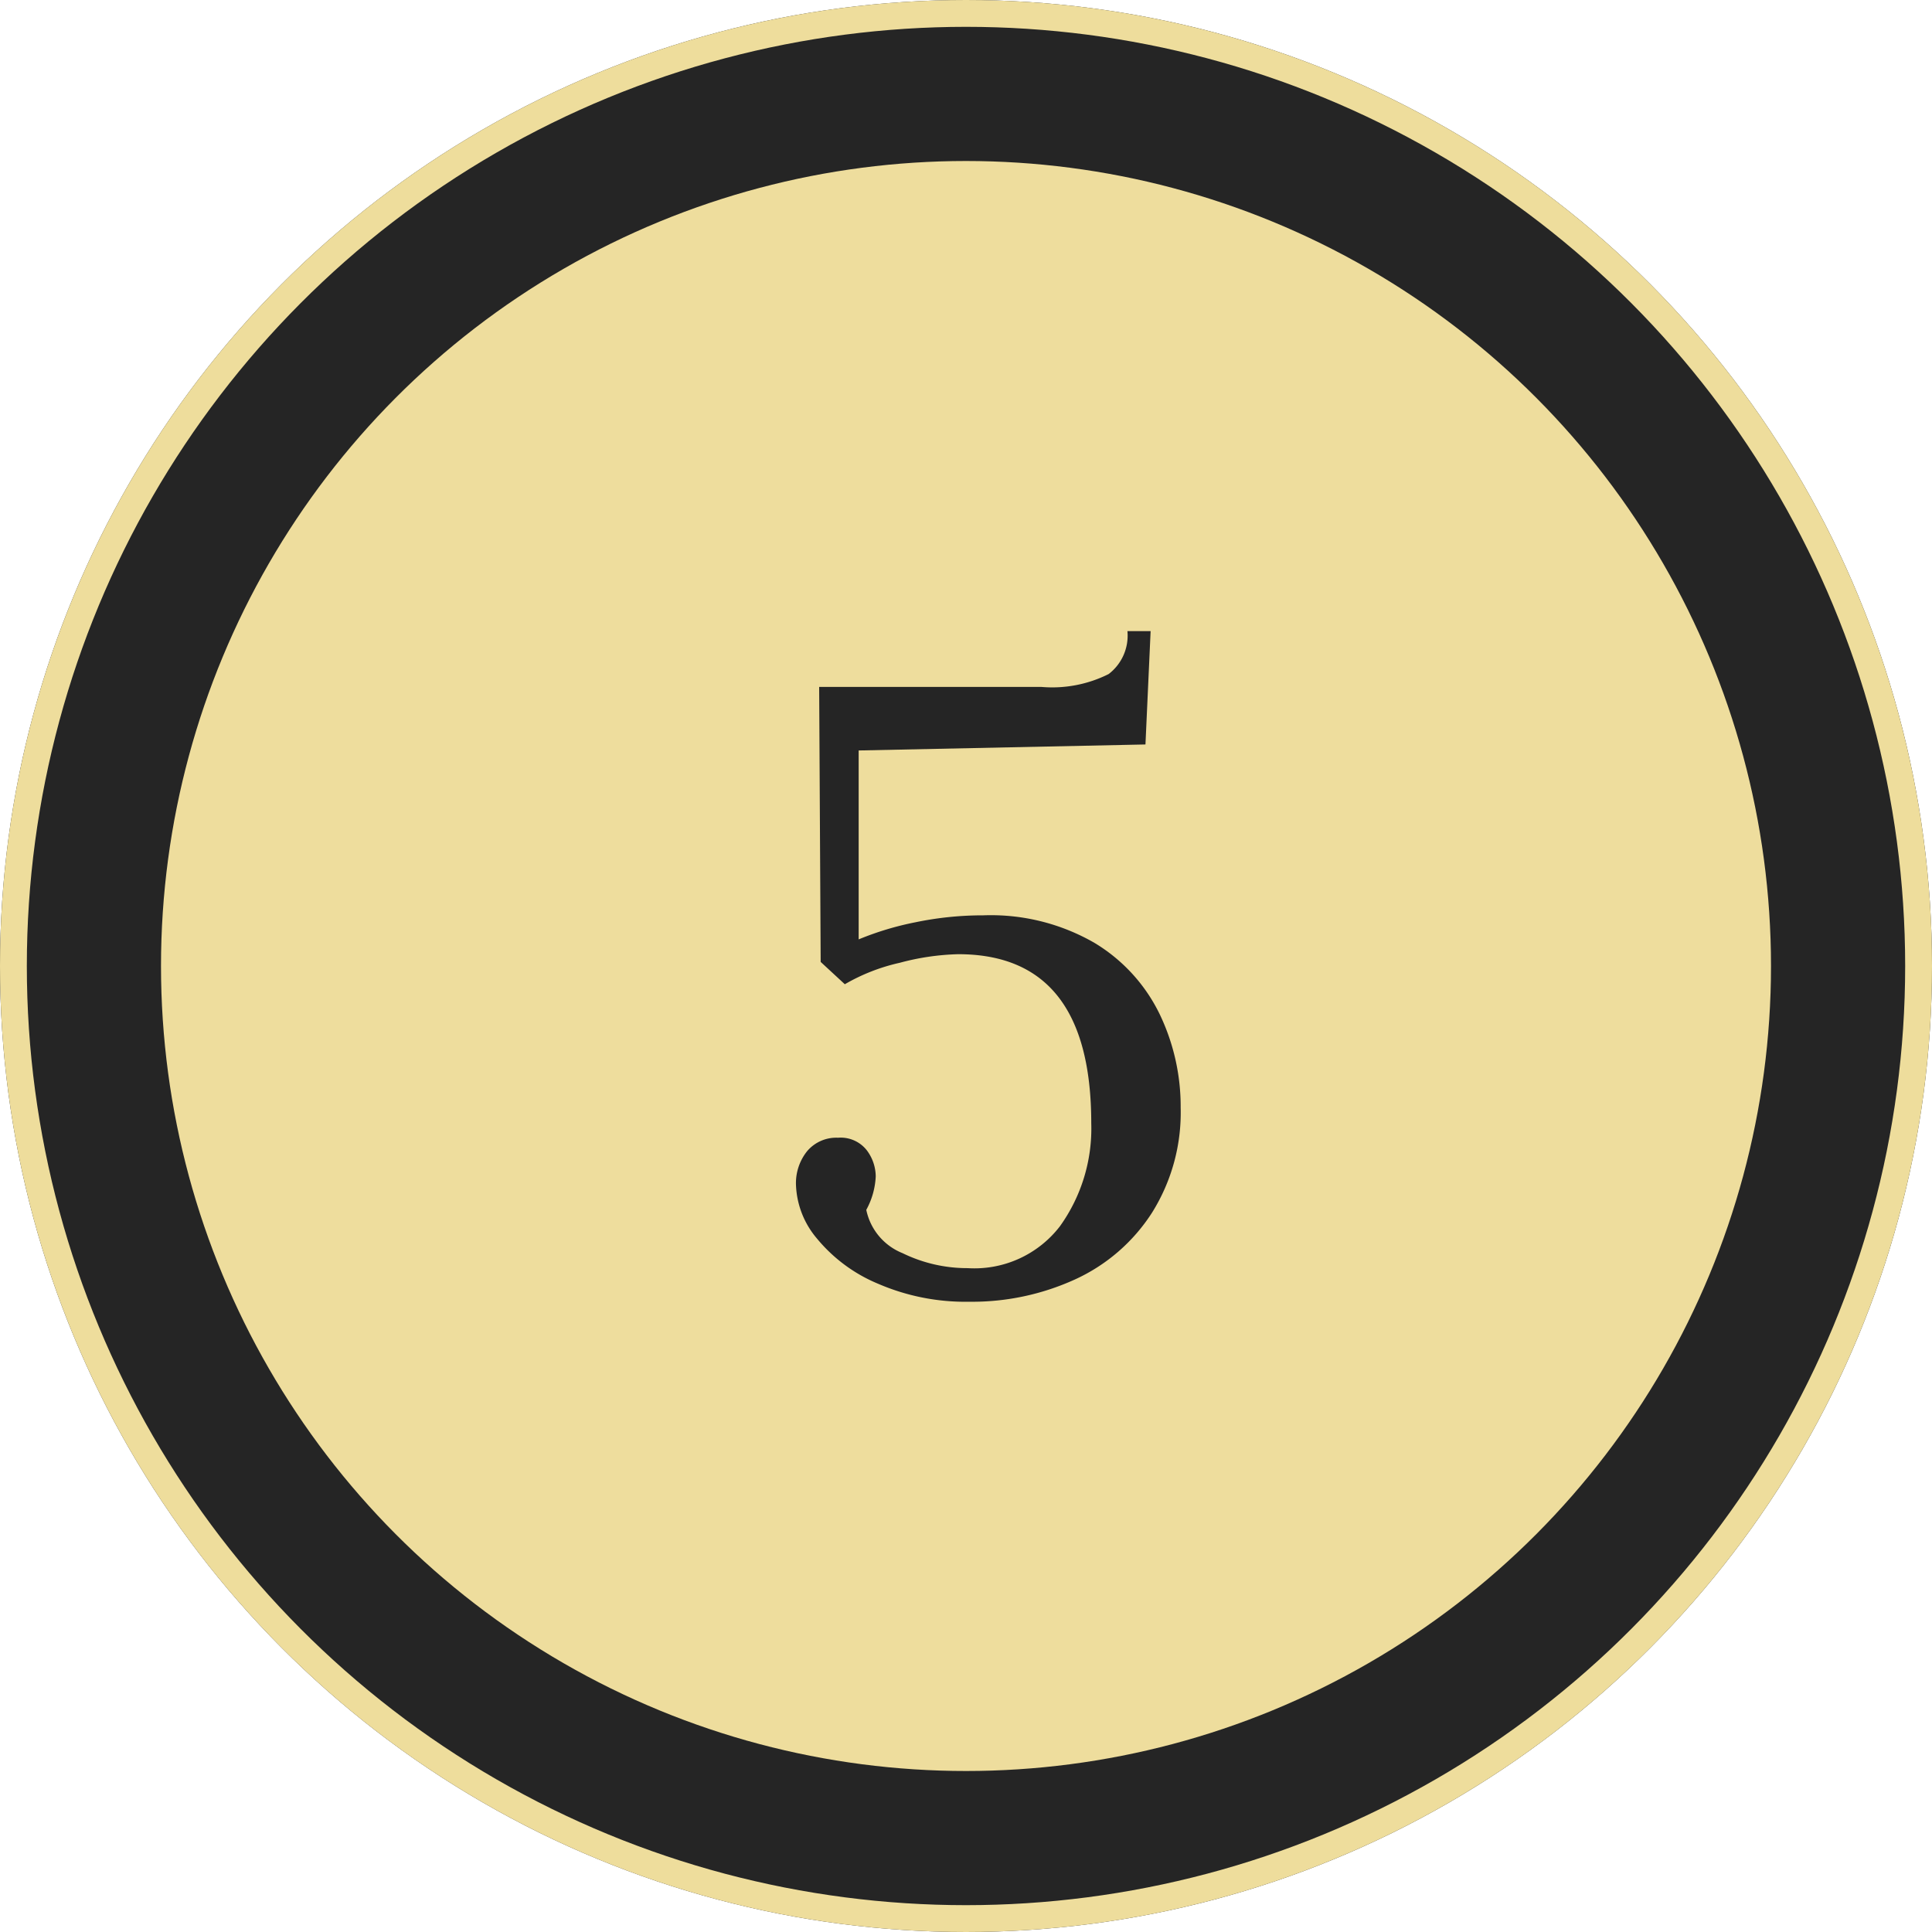 <svg xmlns="http://www.w3.org/2000/svg" width="72" height="72" viewBox="0 0 72 72"><g id="Group_5984" data-name="Group 5984" transform="translate(-643 -2228)"><g id="Ellipse_42" data-name="Ellipse 42" transform="translate(643 2228)" fill="#252525" stroke="#eedd9c" stroke-width="1"><circle cx="36" cy="36" r="36" stroke="none"></circle><circle cx="36" cy="36" r="35.5" fill="none"></circle></g><g id="Group_5893" data-name="Group 5893" transform="translate(-239 -1085)"><circle id="Ellipse_23" data-name="Ellipse 23" cx="30" cy="30" r="30" transform="translate(888 3319)" fill="#eedd9d"></circle><path id="Path_358" data-name="Path 358" d="M8.128.512A8.2,8.2,0,0,1,4.72-.16,5.859,5.859,0,0,1,2.448-1.84a3.262,3.262,0,0,1-.784-2A1.9,1.9,0,0,1,2.08-5.1a1.422,1.422,0,0,1,1.152-.5A1.234,1.234,0,0,1,4.3-5.136a1.638,1.638,0,0,1,.336.976,2.858,2.858,0,0,1-.352,1.248A2.22,2.22,0,0,0,5.632-1.3a5.493,5.493,0,0,0,2.432.56A4.02,4.02,0,0,0,11.5-2.3a6.247,6.247,0,0,0,1.168-3.84q0-6.3-4.96-6.3a9.223,9.223,0,0,0-2.176.32,7.186,7.186,0,0,0-2.048.8l-.9-.832L2.528-22.4h8.288a4.687,4.687,0,0,0,2.5-.48,1.8,1.8,0,0,0,.7-1.6h.864l-.192,4.224L4-20.032v7.04a11.237,11.237,0,0,1,2.128-.64,12.315,12.315,0,0,1,2.512-.256,7.724,7.724,0,0,1,4.144,1.024,6.317,6.317,0,0,1,2.432,2.656A7.952,7.952,0,0,1,16-6.72,7.029,7.029,0,0,1,14.928-2.8,6.731,6.731,0,0,1,12.064-.32,9.232,9.232,0,0,1,8.128.512Z" transform="translate(910 3361)" fill="#252525"></path></g></g></svg>